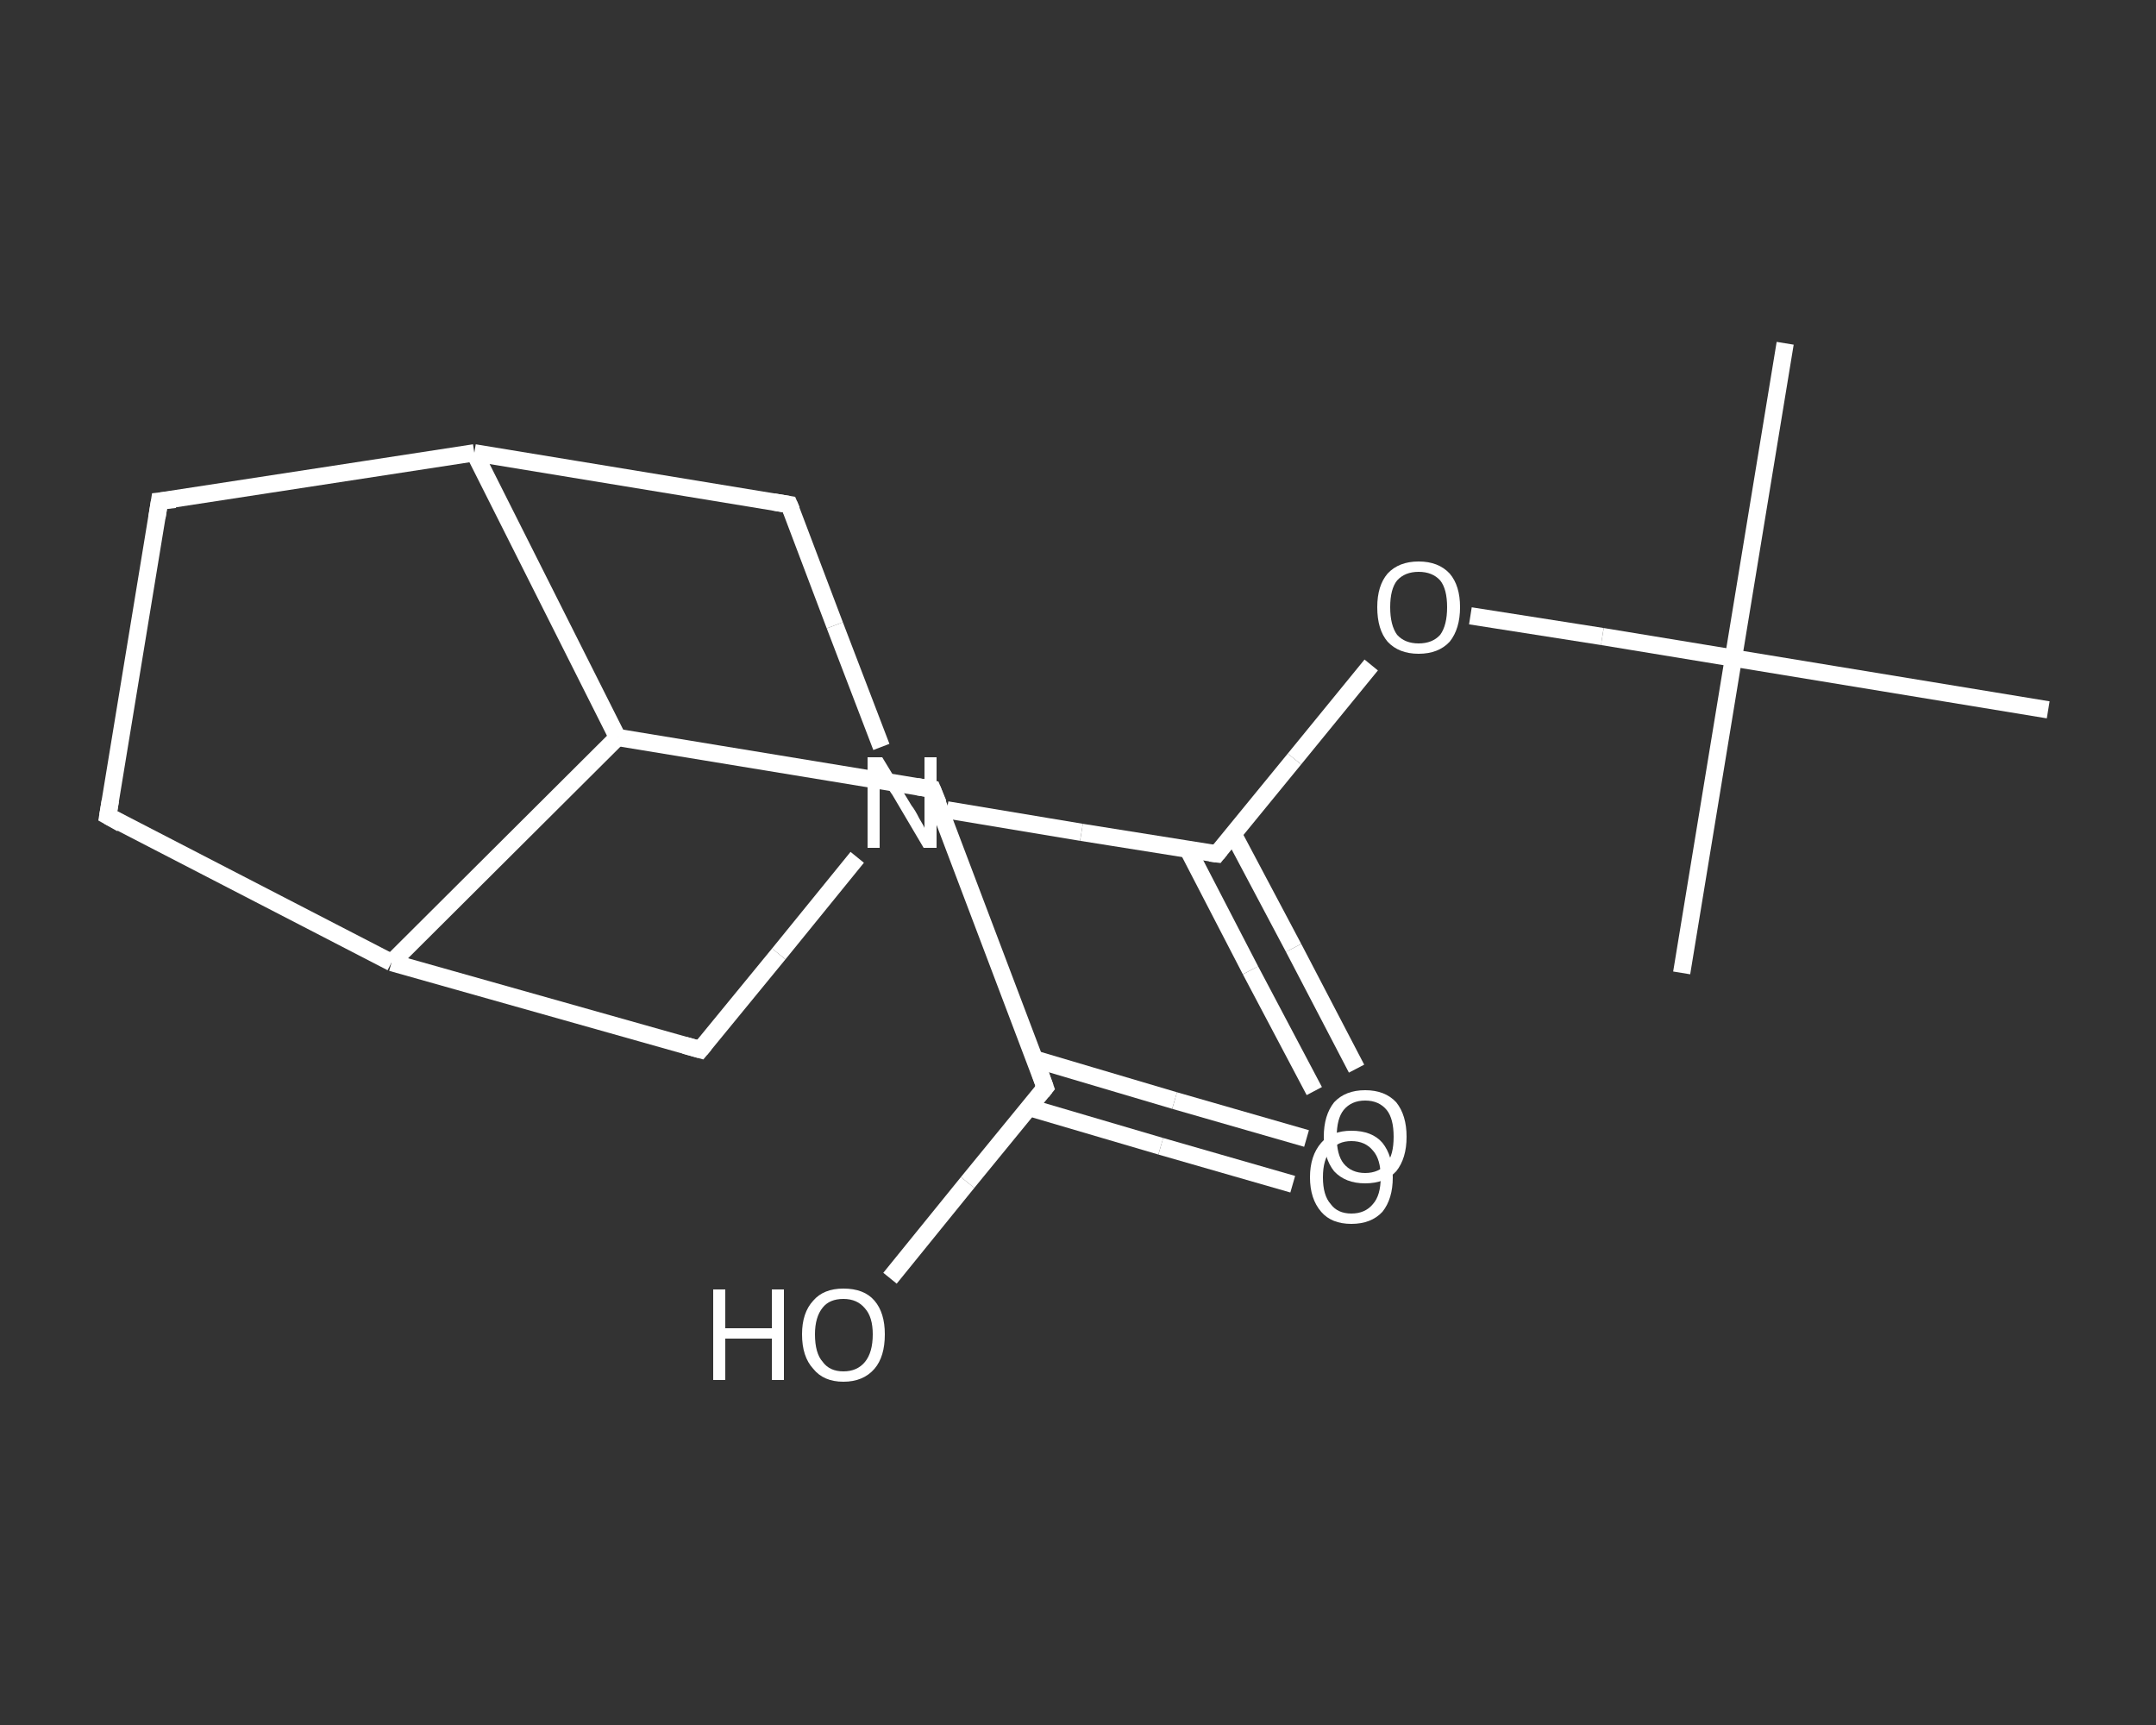<?xml version='1.0' encoding='iso-8859-1'?>
<svg version='1.1' baseProfile='full'
              xmlns='http://www.w3.org/2000/svg'
                      xmlns:rdkit='http://www.rdkit.org/xml'
                      xmlns:xlink='http://www.w3.org/1999/xlink'
                  xml:space='preserve'
width='250px' height='200px' viewBox='0 0 250 200'>
<rect x="0" y="0" width="250" height="200" fill="#333333" stroke="none"/>
<!-- END OF HEADER -->
<rect style='opacity:1.0;fill:transparent;stroke:none' width='250.0' height='200.0' x='0.0' y='0.0'> </rect>
<path class='bond-0 atom-0 atom-1' d='M 207.0,39.8 L 201.0,76.3' style='fill:none;fill-rule:evenodd;stroke:#FFFFFF;stroke-width:2.0px;stroke-linecap:butt;stroke-linejoin:miter;stroke-opacity:1' />
<path class='bond-1 atom-1 atom-2' d='M 201.0,76.3 L 195.0,112.8' style='fill:none;fill-rule:evenodd;stroke:#FFFFFF;stroke-width:2.0px;stroke-linecap:butt;stroke-linejoin:miter;stroke-opacity:1' />
<path class='bond-2 atom-1 atom-3' d='M 201.0,76.3 L 237.5,82.3' style='fill:none;fill-rule:evenodd;stroke:#FFFFFF;stroke-width:2.0px;stroke-linecap:butt;stroke-linejoin:miter;stroke-opacity:1' />
<path class='bond-3 atom-1 atom-4' d='M 201.0,76.3 L 185.8,73.8' style='fill:none;fill-rule:evenodd;stroke:#FFFFFF;stroke-width:2.0px;stroke-linecap:butt;stroke-linejoin:miter;stroke-opacity:1' />
<path class='bond-3 atom-1 atom-4' d='M 185.8,73.8 L 170.5,71.4' style='fill:none;fill-rule:evenodd;stroke:#FFFFFF;stroke-width:2.0px;stroke-linecap:butt;stroke-linejoin:miter;stroke-opacity:1' />
<path class='bond-4 atom-4 atom-5' d='M 159.0,77.1 L 150.1,88.0' style='fill:none;fill-rule:evenodd;stroke:#FFFFFF;stroke-width:2.0px;stroke-linecap:butt;stroke-linejoin:miter;stroke-opacity:1' />
<path class='bond-4 atom-4 atom-5' d='M 150.1,88.0 L 141.1,99.0' style='fill:none;fill-rule:evenodd;stroke:#FFFFFF;stroke-width:2.0px;stroke-linecap:butt;stroke-linejoin:miter;stroke-opacity:1' />
<path class='bond-5 atom-5 atom-6' d='M 137.7,98.4 L 145.0,112.5' style='fill:none;fill-rule:evenodd;stroke:#FFFFFF;stroke-width:2.0px;stroke-linecap:butt;stroke-linejoin:miter;stroke-opacity:1' />
<path class='bond-5 atom-5 atom-6' d='M 145.0,112.5 L 152.4,126.5' style='fill:none;fill-rule:evenodd;stroke:#FFFFFF;stroke-width:2.0px;stroke-linecap:butt;stroke-linejoin:miter;stroke-opacity:1' />
<path class='bond-5 atom-5 atom-6' d='M 143.0,96.7 L 150.0,109.9' style='fill:none;fill-rule:evenodd;stroke:#FFFFFF;stroke-width:2.0px;stroke-linecap:butt;stroke-linejoin:miter;stroke-opacity:1' />
<path class='bond-5 atom-5 atom-6' d='M 150.0,109.9 L 157.3,123.9' style='fill:none;fill-rule:evenodd;stroke:#FFFFFF;stroke-width:2.0px;stroke-linecap:butt;stroke-linejoin:miter;stroke-opacity:1' />
<path class='bond-6 atom-5 atom-7' d='M 141.1,99.0 L 125.4,96.5' style='fill:none;fill-rule:evenodd;stroke:#FFFFFF;stroke-width:2.0px;stroke-linecap:butt;stroke-linejoin:miter;stroke-opacity:1' />
<path class='bond-6 atom-5 atom-7' d='M 125.4,96.5 L 109.8,93.9' style='fill:none;fill-rule:evenodd;stroke:#FFFFFF;stroke-width:2.0px;stroke-linecap:butt;stroke-linejoin:miter;stroke-opacity:1' />
<path class='bond-7 atom-7 atom-8' d='M 99.4,99.4 L 90.3,110.6' style='fill:none;fill-rule:evenodd;stroke:#FFFFFF;stroke-width:2.0px;stroke-linecap:butt;stroke-linejoin:miter;stroke-opacity:1' />
<path class='bond-7 atom-7 atom-8' d='M 90.3,110.6 L 81.2,121.7' style='fill:none;fill-rule:evenodd;stroke:#FFFFFF;stroke-width:2.0px;stroke-linecap:butt;stroke-linejoin:miter;stroke-opacity:1' />
<path class='bond-8 atom-8 atom-9' d='M 81.2,121.7 L 45.4,111.6' style='fill:none;fill-rule:evenodd;stroke:#FFFFFF;stroke-width:2.0px;stroke-linecap:butt;stroke-linejoin:miter;stroke-opacity:1' />
<path class='bond-9 atom-9 atom-10' d='M 45.4,111.6 L 12.5,94.6' style='fill:none;fill-rule:evenodd;stroke:#FFFFFF;stroke-width:2.0px;stroke-linecap:butt;stroke-linejoin:miter;stroke-opacity:1' />
<path class='bond-10 atom-10 atom-11' d='M 12.5,94.6 L 18.5,58.1' style='fill:none;fill-rule:evenodd;stroke:#FFFFFF;stroke-width:2.0px;stroke-linecap:butt;stroke-linejoin:miter;stroke-opacity:1' />
<path class='bond-11 atom-11 atom-12' d='M 18.5,58.1 L 55.0,52.5' style='fill:none;fill-rule:evenodd;stroke:#FFFFFF;stroke-width:2.0px;stroke-linecap:butt;stroke-linejoin:miter;stroke-opacity:1' />
<path class='bond-12 atom-12 atom-13' d='M 55.0,52.5 L 91.5,58.5' style='fill:none;fill-rule:evenodd;stroke:#FFFFFF;stroke-width:2.0px;stroke-linecap:butt;stroke-linejoin:miter;stroke-opacity:1' />
<path class='bond-13 atom-12 atom-14' d='M 55.0,52.5 L 71.6,85.5' style='fill:none;fill-rule:evenodd;stroke:#FFFFFF;stroke-width:2.0px;stroke-linecap:butt;stroke-linejoin:miter;stroke-opacity:1' />
<path class='bond-14 atom-14 atom-15' d='M 71.6,85.5 L 108.1,91.5' style='fill:none;fill-rule:evenodd;stroke:#FFFFFF;stroke-width:2.0px;stroke-linecap:butt;stroke-linejoin:miter;stroke-opacity:1' />
<path class='bond-15 atom-15 atom-16' d='M 108.1,91.5 L 121.2,126.1' style='fill:none;fill-rule:evenodd;stroke:#FFFFFF;stroke-width:2.0px;stroke-linecap:butt;stroke-linejoin:miter;stroke-opacity:1' />
<path class='bond-16 atom-16 atom-17' d='M 119.3,128.4 L 134.6,132.9' style='fill:none;fill-rule:evenodd;stroke:#FFFFFF;stroke-width:2.0px;stroke-linecap:butt;stroke-linejoin:miter;stroke-opacity:1' />
<path class='bond-16 atom-16 atom-17' d='M 134.6,132.9 L 149.9,137.3' style='fill:none;fill-rule:evenodd;stroke:#FFFFFF;stroke-width:2.0px;stroke-linecap:butt;stroke-linejoin:miter;stroke-opacity:1' />
<path class='bond-16 atom-16 atom-17' d='M 120.0,122.8 L 136.2,127.6' style='fill:none;fill-rule:evenodd;stroke:#FFFFFF;stroke-width:2.0px;stroke-linecap:butt;stroke-linejoin:miter;stroke-opacity:1' />
<path class='bond-16 atom-16 atom-17' d='M 136.2,127.6 L 151.5,132.0' style='fill:none;fill-rule:evenodd;stroke:#FFFFFF;stroke-width:2.0px;stroke-linecap:butt;stroke-linejoin:miter;stroke-opacity:1' />
<path class='bond-17 atom-16 atom-18' d='M 121.2,126.1 L 112.2,137.1' style='fill:none;fill-rule:evenodd;stroke:#FFFFFF;stroke-width:2.0px;stroke-linecap:butt;stroke-linejoin:miter;stroke-opacity:1' />
<path class='bond-17 atom-16 atom-18' d='M 112.2,137.1 L 103.2,148.2' style='fill:none;fill-rule:evenodd;stroke:#FFFFFF;stroke-width:2.0px;stroke-linecap:butt;stroke-linejoin:miter;stroke-opacity:1' />
<path class='bond-18 atom-13 atom-7' d='M 91.5,58.5 L 96.8,72.5' style='fill:none;fill-rule:evenodd;stroke:#FFFFFF;stroke-width:2.0px;stroke-linecap:butt;stroke-linejoin:miter;stroke-opacity:1' />
<path class='bond-18 atom-13 atom-7' d='M 96.8,72.5 L 102.2,86.6' style='fill:none;fill-rule:evenodd;stroke:#FFFFFF;stroke-width:2.0px;stroke-linecap:butt;stroke-linejoin:miter;stroke-opacity:1' />
<path class='bond-19 atom-14 atom-9' d='M 71.6,85.5 L 45.4,111.6' style='fill:none;fill-rule:evenodd;stroke:#FFFFFF;stroke-width:2.0px;stroke-linecap:butt;stroke-linejoin:miter;stroke-opacity:1' />
<path d='M 141.5,98.5 L 141.1,99.0 L 140.3,98.9' style='fill:none;stroke:#FFFFFF;stroke-width:2.0px;stroke-linecap:butt;stroke-linejoin:miter;stroke-opacity:1;' />
<path d='M 81.7,121.1 L 81.2,121.7 L 79.4,121.2' style='fill:none;stroke:#FFFFFF;stroke-width:2.0px;stroke-linecap:butt;stroke-linejoin:miter;stroke-opacity:1;' />
<path d='M 14.1,95.5 L 12.5,94.6 L 12.8,92.8' style='fill:none;stroke:#FFFFFF;stroke-width:2.0px;stroke-linecap:butt;stroke-linejoin:miter;stroke-opacity:1;' />
<path d='M 18.2,60.0 L 18.5,58.1 L 20.3,57.9' style='fill:none;stroke:#FFFFFF;stroke-width:2.0px;stroke-linecap:butt;stroke-linejoin:miter;stroke-opacity:1;' />
<path d='M 89.7,58.2 L 91.5,58.5 L 91.8,59.2' style='fill:none;stroke:#FFFFFF;stroke-width:2.0px;stroke-linecap:butt;stroke-linejoin:miter;stroke-opacity:1;' />
<path d='M 106.3,91.2 L 108.1,91.5 L 108.8,93.2' style='fill:none;stroke:#FFFFFF;stroke-width:2.0px;stroke-linecap:butt;stroke-linejoin:miter;stroke-opacity:1;' />
<path d='M 120.6,124.4 L 121.2,126.1 L 120.8,126.6' style='fill:none;stroke:#FFFFFF;stroke-width:2.0px;stroke-linecap:butt;stroke-linejoin:miter;stroke-opacity:1;' />
<path class='atom-4' d='M 159.7 70.4
Q 159.7 67.9, 160.9 66.5
Q 162.2 65.1, 164.5 65.1
Q 166.8 65.1, 168.1 66.5
Q 169.3 67.9, 169.3 70.4
Q 169.3 72.9, 168.1 74.4
Q 166.8 75.8, 164.5 75.8
Q 162.2 75.8, 160.9 74.4
Q 159.7 73.0, 159.7 70.4
M 164.5 74.6
Q 166.1 74.6, 167.0 73.6
Q 167.8 72.5, 167.8 70.4
Q 167.8 68.3, 167.0 67.3
Q 166.1 66.3, 164.5 66.3
Q 162.9 66.3, 162.0 67.3
Q 161.2 68.3, 161.2 70.4
Q 161.2 72.5, 162.0 73.6
Q 162.9 74.6, 164.5 74.6
' fill='#FFFFFF'/>
<path class='atom-6' d='M 153.5 131.8
Q 153.5 129.3, 154.7 127.8
Q 156.0 126.4, 158.3 126.4
Q 160.6 126.4, 161.9 127.8
Q 163.1 129.3, 163.1 131.8
Q 163.1 134.3, 161.9 135.8
Q 160.6 137.2, 158.3 137.2
Q 156.0 137.2, 154.7 135.8
Q 153.5 134.3, 153.5 131.8
M 158.3 136.0
Q 159.9 136.0, 160.8 134.9
Q 161.6 133.9, 161.6 131.8
Q 161.6 129.7, 160.8 128.7
Q 159.9 127.6, 158.3 127.6
Q 156.7 127.6, 155.8 128.7
Q 155.0 129.7, 155.0 131.8
Q 155.0 133.9, 155.8 134.9
Q 156.7 136.0, 158.3 136.0
' fill='#FFFFFF'/>
<path class='atom-7' d='M 102.3 87.8
L 105.7 93.4
Q 106.1 93.9, 106.6 94.9
Q 107.2 95.9, 107.2 96.0
L 107.2 87.8
L 108.6 87.8
L 108.6 98.3
L 107.1 98.3
L 103.5 92.2
Q 103.0 91.5, 102.6 90.7
Q 102.1 89.9, 102.0 89.6
L 102.0 98.3
L 100.6 98.3
L 100.6 87.8
L 102.3 87.8
' fill='#FFFFFF'/>
<path class='atom-17' d='M 151.9 136.5
Q 151.9 134.0, 153.2 132.5
Q 154.4 131.1, 156.7 131.1
Q 159.1 131.1, 160.3 132.5
Q 161.5 134.0, 161.5 136.5
Q 161.5 139.0, 160.3 140.5
Q 159.0 141.9, 156.7 141.9
Q 154.4 141.9, 153.2 140.5
Q 151.9 139.0, 151.9 136.5
M 156.7 140.7
Q 158.3 140.7, 159.2 139.6
Q 160.1 138.6, 160.1 136.5
Q 160.1 134.4, 159.2 133.4
Q 158.3 132.3, 156.7 132.3
Q 155.1 132.3, 154.3 133.4
Q 153.4 134.4, 153.4 136.5
Q 153.4 138.6, 154.3 139.6
Q 155.1 140.7, 156.7 140.7
' fill='#FFFFFF'/>
<path class='atom-18' d='M 82.7 149.5
L 84.1 149.5
L 84.1 154.0
L 89.5 154.0
L 89.5 149.5
L 90.9 149.5
L 90.9 160.0
L 89.5 160.0
L 89.5 155.2
L 84.1 155.2
L 84.1 160.0
L 82.7 160.0
L 82.7 149.5
' fill='#FFFFFF'/>
<path class='atom-18' d='M 93.0 154.7
Q 93.0 152.2, 94.3 150.8
Q 95.5 149.4, 97.8 149.4
Q 100.2 149.4, 101.4 150.8
Q 102.6 152.2, 102.6 154.7
Q 102.6 157.3, 101.4 158.7
Q 100.1 160.2, 97.8 160.2
Q 95.5 160.2, 94.3 158.7
Q 93.0 157.3, 93.0 154.7
M 97.8 159.0
Q 99.4 159.0, 100.3 157.9
Q 101.2 156.8, 101.2 154.7
Q 101.2 152.7, 100.3 151.7
Q 99.4 150.6, 97.8 150.6
Q 96.2 150.6, 95.4 151.6
Q 94.5 152.7, 94.5 154.7
Q 94.5 156.9, 95.4 157.9
Q 96.2 159.0, 97.8 159.0
' fill='#FFFFFF'/>
</svg>
